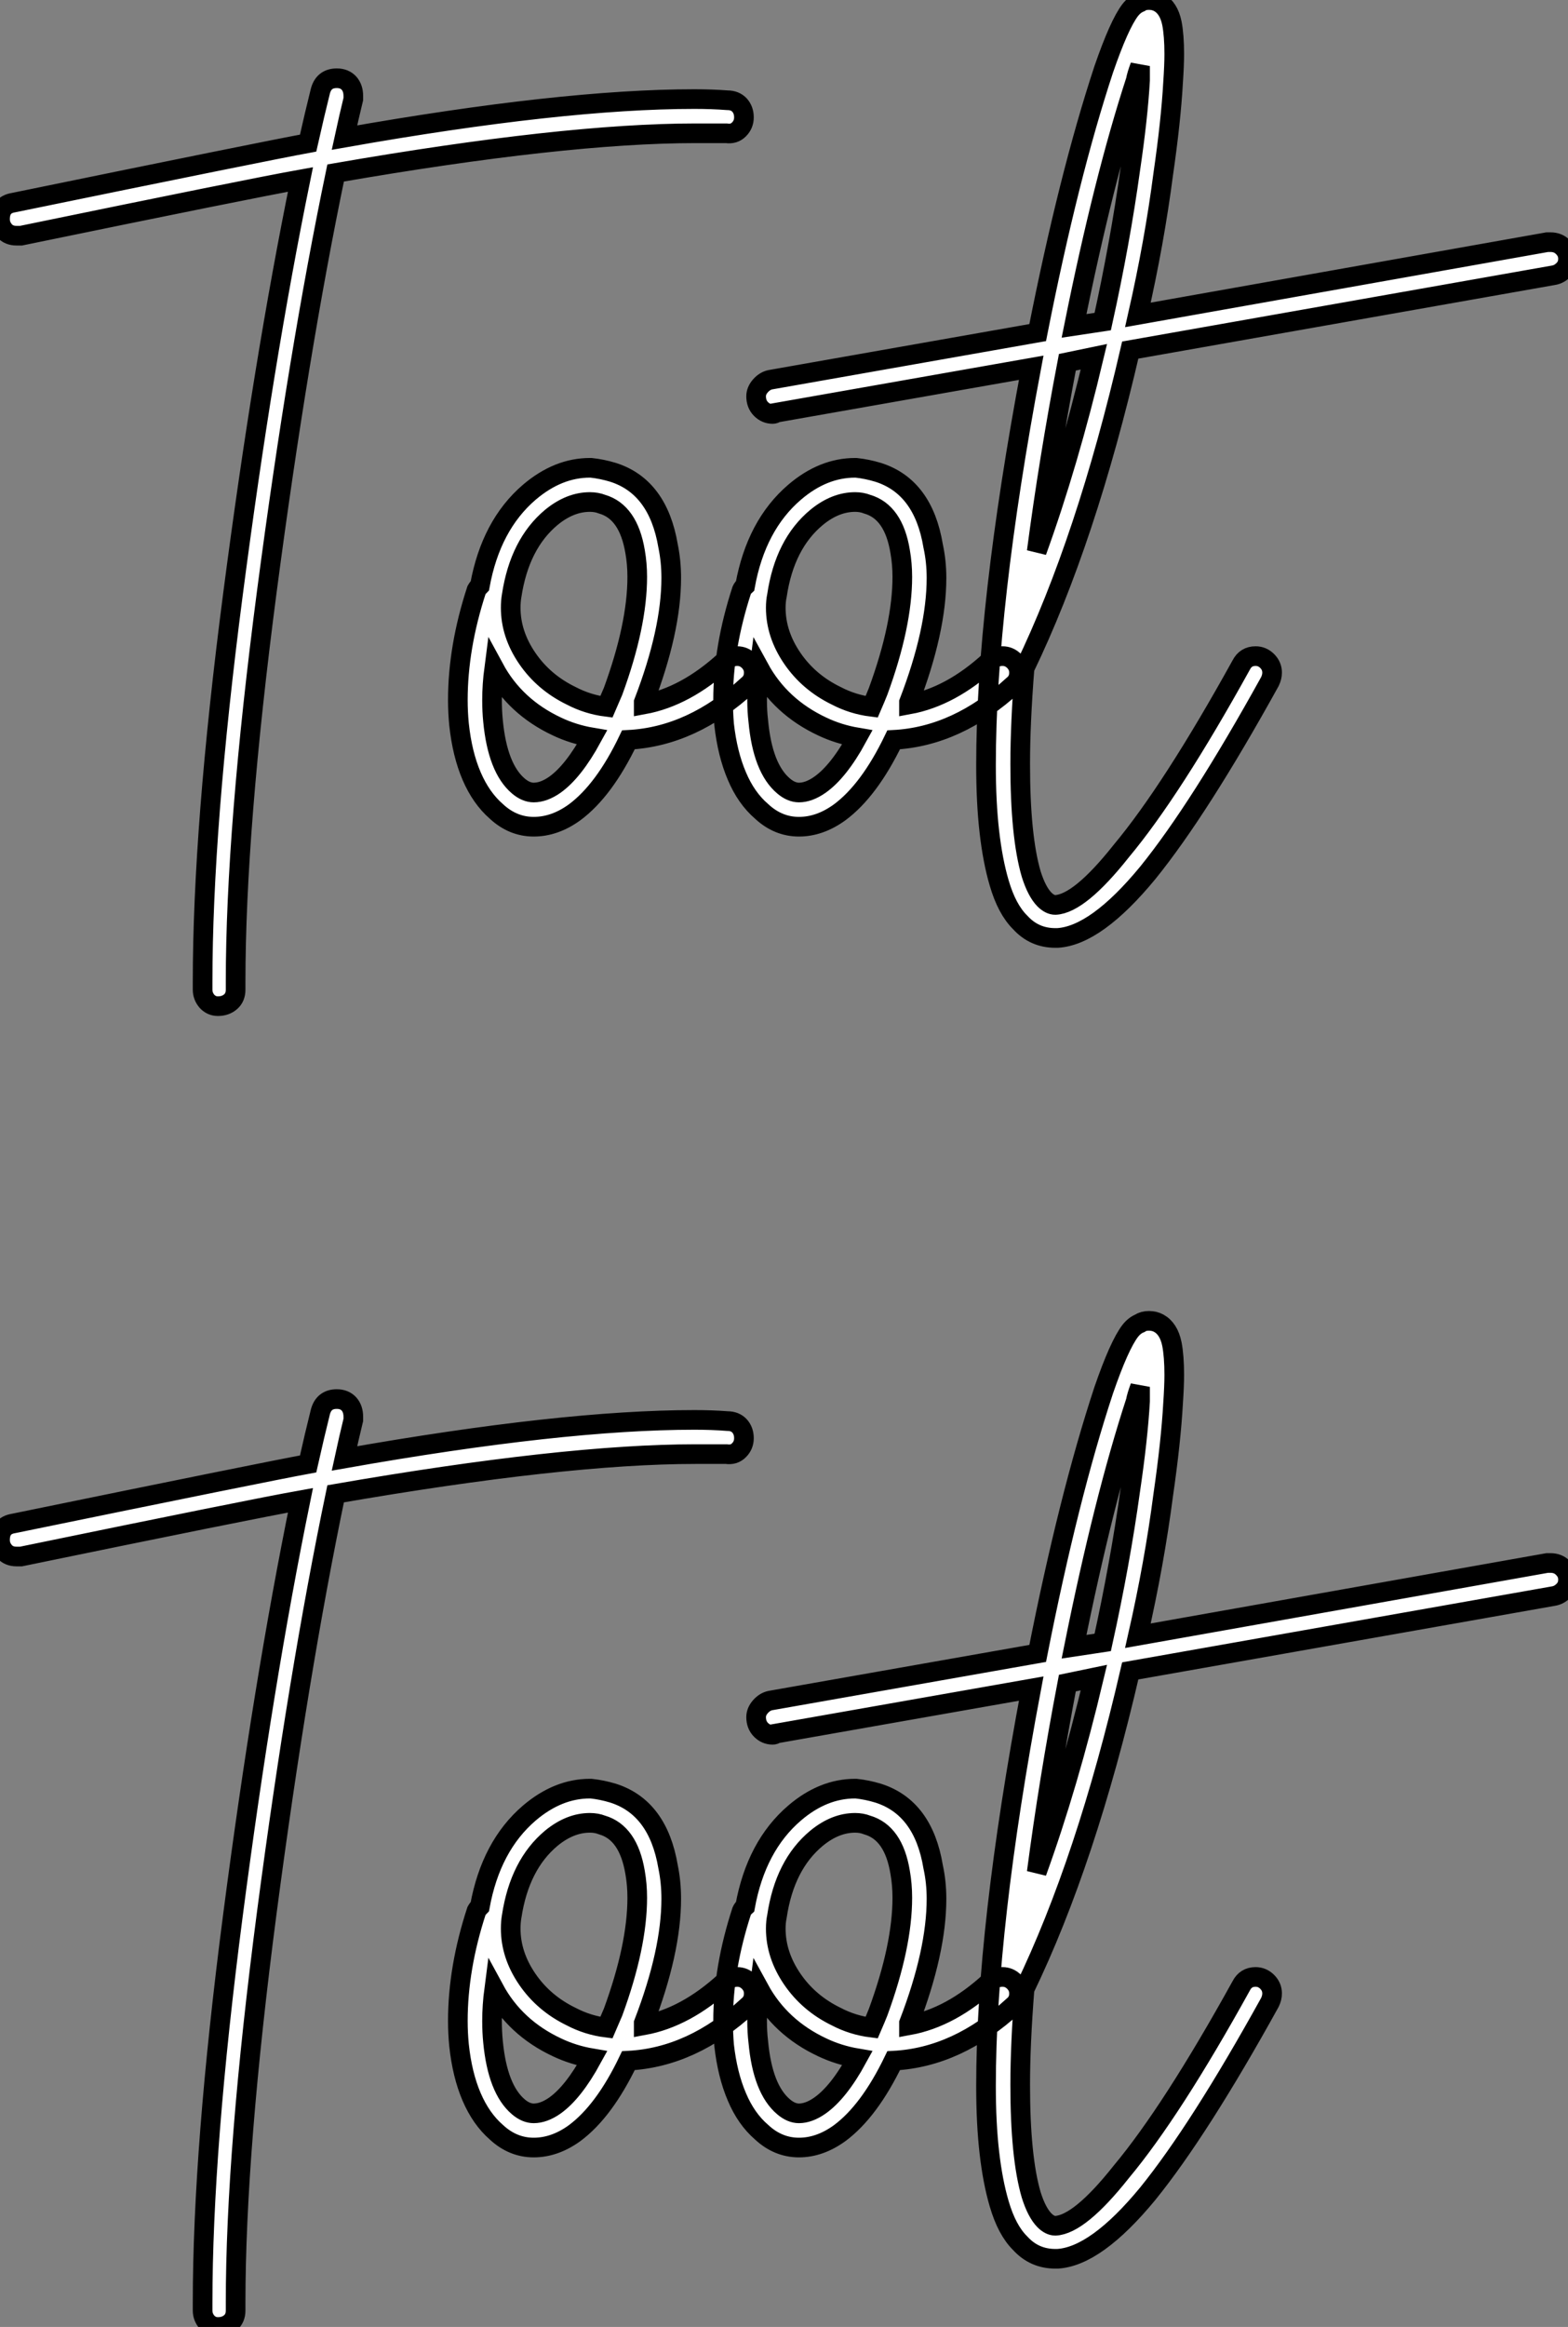 <?xml version="1.0" standalone="no"?>
<svg xmlns="http://www.w3.org/2000/svg" viewBox="-4.692 -3.942 79.8 118.39"><rect x="-4.692" y="-3.942" width="79.8" height="118.39" fill="#808080" stroke="none"/><path d="M13.44-31.92L13.44-31.92Q13.83-31.92 14.06-31.67Q14.28-31.42 14.28-31.02L14.28-31.02Q14.28-30.97 14.28-30.86L14.28-30.86Q14.06-29.96 13.83-28.90L13.83-28.90Q24.92-30.86 31.64-30.86L31.64-30.86Q32.54-30.86 33.32-30.80L33.32-30.80Q33.71-30.80 33.94-30.55Q34.16-30.30 34.16-29.93Q34.16-29.57 33.91-29.32Q33.66-29.06 33.26-29.12L33.26-29.12Q32.54-29.12 31.70-29.12L31.70-29.12Q25.03-29.12 13.38-27.10L13.38-27.10Q11.48-17.98 9.88-5.82Q8.29 6.33 8.29 14.06L8.29 14.06Q8.29 14.22 8.29 14.45L8.29 14.45Q8.29 14.84 8.04 15.06Q7.78 15.29 7.39 15.29L7.39 15.29Q7.06 15.29 6.83 15.04Q6.61 14.78 6.61 14.45L6.61 14.45Q6.61 14.22 6.61 14.06L6.61 14.06Q6.61 6.22 8.15-5.63Q9.69-17.47 11.59-26.77L11.59-26.77Q9.07-26.32-2.63-23.91L-2.63-23.91Q-2.74-23.91-2.86-23.91L-2.86-23.91Q-3.25-23.91-3.47-24.16Q-3.70-24.42-3.70-24.75L-3.70-24.75Q-3.70-25.48-3.02-25.59L-3.02-25.59Q9.80-28.22 11.98-28.62L11.98-28.62Q12.32-30.13 12.60-31.25L12.60-31.25Q12.77-31.92 13.44-31.92ZM26.38-12.10L26.38-12.10Q26.94-12.04 27.50-11.87L27.50-11.87Q29.79-11.14 30.30-8.12L30.30-8.12Q30.46-7.34 30.46-6.50L30.46-6.50Q30.46-3.81 29.06-0.17L29.06-0.17Q29.06-0.11 29.06-0.08Q29.06-0.06 29.06-0.06L29.06-0.06Q31.19-0.45 33.21-2.30L33.21-2.30Q33.49-2.52 33.82-2.52L33.82-2.52Q34.16-2.52 34.41-2.27Q34.66-2.02 34.66-1.68L34.66-1.68Q34.66-1.29 34.38-1.06L34.38-1.06Q31.53 1.57 28.28 1.74L28.28 1.74Q27.05 4.31 25.54 5.43L25.54 5.43Q24.53 6.16 23.46 6.16L23.46 6.16Q22.40 6.16 21.56 5.38L21.56 5.38Q20.78 4.70 20.30 3.58Q19.82 2.46 19.66 0.95L19.66 0.95Q19.60 0.34 19.60-0.28L19.60-0.28Q19.60-2.97 20.55-5.88L20.55-5.88Q20.61-5.99 20.72-6.10L20.72-6.10Q21.28-9.18 23.24-10.86L23.24-10.86Q24.70-12.10 26.32-12.10L26.32-12.10Q26.38-12.10 26.38-12.10ZM26.32-10.36L26.32-10.36Q25.31-10.36 24.36-9.58L24.36-9.58Q22.74-8.23 22.34-5.60L22.34-5.60Q22.29-5.32 22.29-4.98L22.29-4.98Q22.29-3.64 23.13-2.41Q23.97-1.18 25.37-0.50L25.37-0.50Q26.21-0.06 27.16 0.06L27.16 0.06Q27.38-0.45 27.50-0.73L27.50-0.73Q28.73-4.09 28.73-6.55L28.73-6.55Q28.73-7.22 28.62-7.84L28.62-7.84Q28.28-9.86 26.94-10.25L26.94-10.25Q26.66-10.36 26.32-10.36ZM21.45-1.90L21.45-1.90Q21.34-1.06 21.34-0.28L21.34-0.28Q21.34 0.28 21.39 0.78L21.39 0.78Q21.62 3.19 22.68 4.09L22.68 4.09Q23.07 4.42 23.46 4.42L23.46 4.42Q23.97 4.42 24.53 4.03L24.53 4.03Q25.48 3.36 26.43 1.62L26.43 1.62Q25.48 1.46 24.64 1.06L24.64 1.06Q22.51 0.06 21.45-1.90ZM39.87-12.10L39.87-12.10Q40.43-12.04 40.99-11.87L40.99-11.87Q43.29-11.14 43.79-8.12L43.79-8.12Q43.96-7.34 43.96-6.50L43.96-6.50Q43.96-3.81 42.56-0.17L42.56-0.17Q42.56-0.11 42.56-0.08Q42.56-0.06 42.56-0.06L42.56-0.06Q44.69-0.45 46.70-2.30L46.70-2.30Q46.98-2.52 47.32-2.52L47.32-2.52Q47.66-2.52 47.91-2.27Q48.16-2.02 48.16-1.68L48.16-1.68Q48.16-1.29 47.88-1.06L47.88-1.06Q45.02 1.57 41.78 1.74L41.78 1.74Q40.54 4.31 39.03 5.43L39.03 5.43Q38.02 6.16 36.96 6.16L36.96 6.16Q35.90 6.16 35.06 5.38L35.06 5.38Q34.27 4.70 33.80 3.58Q33.32 2.46 33.15 0.95L33.15 0.95Q33.10 0.34 33.10-0.28L33.10-0.28Q33.10-2.97 34.05-5.88L34.05-5.88Q34.10-5.99 34.22-6.10L34.22-6.10Q34.78-9.18 36.74-10.86L36.74-10.86Q38.19-12.10 39.82-12.10L39.82-12.10Q39.87-12.10 39.87-12.10ZM39.82-10.36L39.82-10.36Q38.81-10.36 37.86-9.58L37.86-9.58Q36.23-8.23 35.84-5.60L35.84-5.60Q35.78-5.32 35.78-4.98L35.78-4.98Q35.78-3.64 36.62-2.41Q37.46-1.18 38.86-0.50L38.86-0.50Q39.70-0.06 40.66 0.06L40.66 0.06Q40.88-0.45 40.99-0.73L40.99-0.73Q42.22-4.09 42.22-6.55L42.22-6.55Q42.22-7.22 42.11-7.84L42.11-7.84Q41.78-9.86 40.43-10.25L40.43-10.25Q40.15-10.36 39.82-10.36ZM34.94-1.90L34.94-1.90Q34.83-1.06 34.83-0.28L34.83-0.28Q34.83 0.28 34.89 0.78L34.89 0.78Q35.11 3.19 36.18 4.09L36.18 4.09Q36.57 4.42 36.96 4.42L36.96 4.42Q37.46 4.42 38.02 4.03L38.02 4.03Q38.98 3.36 39.93 1.62L39.93 1.62Q38.98 1.46 38.14 1.06L38.14 1.06Q36.01 0.06 34.94-1.90ZM75.21-23.58L75.21-23.58Q75.60-23.58 75.85-23.32Q76.10-23.07 76.10-22.74L76.10-22.74Q76.10-22.40 75.88-22.18Q75.66-21.95 75.38-21.90L75.38-21.90L53.82-18.09Q51.58-8.40 48.44-1.90L48.44-1.90Q48.22 0.90 48.22 2.97L48.22 2.97Q48.22 6.66 48.78 8.57L48.78 8.57Q49.06 9.46 49.45 9.86L49.45 9.86Q49.73 10.14 50.01 10.14L50.01 10.14Q51.24 10.08 53.37 7.39L53.37 7.39Q55.94 4.31 59.47-2.07L59.47-2.07Q59.70-2.52 60.20-2.52L60.20-2.52Q60.54-2.52 60.79-2.27Q61.04-2.02 61.04-1.68L61.04-1.68Q61.04-1.46 60.93-1.23L60.93-1.23Q57.34 5.26 54.71 8.51L54.71 8.51Q52.08 11.70 50.12 11.82L50.12 11.82Q50.06 11.82 50.01 11.82L50.01 11.82Q48.94 11.82 48.22 11.03L48.22 11.03Q47.54 10.36 47.15 9.02L47.15 9.02Q46.82 7.90 46.65 6.41Q46.48 4.93 46.48 3.02L46.48 3.02Q46.48-4.98 48.78-17.19L48.78-17.19L35.78-14.90Q35.73-14.84 35.62-14.84L35.62-14.84Q35.28-14.84 35.03-15.09Q34.78-15.34 34.78-15.74L34.78-15.74Q34.78-16.02 35-16.27Q35.22-16.52 35.50-16.58L35.50-16.58L49.11-18.98Q50.68-26.94 52.47-32.37L52.47-32.37Q53.26-34.66 53.82-35.39L53.82-35.39Q54.04-35.67 54.32-35.78L54.32-35.78Q54.49-35.90 54.77-35.90L54.77-35.90Q55.05-35.90 55.27-35.78L55.27-35.78Q55.78-35.50 55.94-34.72L55.94-34.72Q56.06-34.10 56.06-33.15L56.06-33.15Q56.06-32.59 56.00-31.70L56.00-31.70Q55.89-29.74 55.50-27.05L55.50-27.05Q55.05-23.58 54.21-19.88L54.21-19.88L75.04-23.58Q75.15-23.58 75.21-23.58ZM54.32-32.54L54.32-32.54Q54.15-32.09 54.10-31.81L54.10-31.81Q52.47-26.82 50.96-19.32L50.96-19.32L52.42-19.54Q53.31-23.58 53.82-27.27L53.82-27.27Q54.21-29.90 54.32-31.81L54.32-31.81Q54.32-32.14 54.32-32.54ZM51.97-17.75L51.97-17.75L50.62-17.47Q49.67-12.49 49.06-7.84L49.06-7.84Q50.68-12.32 51.97-17.75Z" fill="white" stroke="black" transform="translate(0 0) scale(1 1) translate(-0.991 31.959)"/><path d="M13.44-31.92L13.44-31.92Q13.83-31.92 14.06-31.67Q14.28-31.42 14.28-31.02L14.28-31.02Q14.28-30.97 14.28-30.86L14.28-30.86Q14.06-29.96 13.83-28.90L13.83-28.90Q24.92-30.86 31.64-30.86L31.64-30.86Q32.54-30.86 33.32-30.80L33.32-30.80Q33.71-30.80 33.94-30.55Q34.16-30.30 34.16-29.93Q34.16-29.57 33.91-29.32Q33.66-29.06 33.26-29.12L33.26-29.12Q32.54-29.12 31.70-29.12L31.70-29.12Q25.03-29.12 13.38-27.10L13.38-27.10Q11.48-17.98 9.88-5.82Q8.29 6.33 8.29 14.06L8.29 14.06Q8.29 14.22 8.29 14.45L8.29 14.45Q8.29 14.84 8.04 15.06Q7.78 15.29 7.39 15.29L7.39 15.29Q7.06 15.29 6.83 15.04Q6.61 14.78 6.61 14.45L6.61 14.45Q6.61 14.22 6.61 14.06L6.61 14.06Q6.61 6.22 8.15-5.63Q9.69-17.47 11.59-26.77L11.59-26.77Q9.07-26.32-2.63-23.91L-2.63-23.91Q-2.74-23.91-2.86-23.91L-2.86-23.91Q-3.25-23.91-3.47-24.16Q-3.70-24.42-3.70-24.75L-3.70-24.75Q-3.70-25.48-3.02-25.59L-3.02-25.59Q9.80-28.22 11.98-28.62L11.98-28.62Q12.32-30.13 12.60-31.25L12.60-31.25Q12.77-31.92 13.44-31.92ZM26.38-12.10L26.38-12.10Q26.94-12.04 27.50-11.87L27.50-11.87Q29.79-11.14 30.30-8.12L30.30-8.12Q30.46-7.34 30.46-6.50L30.46-6.50Q30.46-3.81 29.06-0.17L29.06-0.17Q29.06-0.11 29.06-0.08Q29.06-0.06 29.06-0.06L29.06-0.06Q31.19-0.45 33.21-2.30L33.21-2.30Q33.49-2.52 33.82-2.52L33.82-2.52Q34.16-2.52 34.41-2.27Q34.66-2.02 34.66-1.68L34.66-1.68Q34.66-1.29 34.38-1.06L34.38-1.06Q31.53 1.57 28.28 1.74L28.28 1.74Q27.05 4.31 25.54 5.43L25.54 5.43Q24.53 6.16 23.46 6.16L23.46 6.16Q22.40 6.16 21.56 5.38L21.56 5.38Q20.78 4.70 20.30 3.58Q19.82 2.46 19.66 0.95L19.66 0.95Q19.60 0.34 19.60-0.28L19.60-0.28Q19.60-2.97 20.55-5.88L20.55-5.88Q20.61-5.99 20.72-6.10L20.72-6.10Q21.28-9.18 23.24-10.86L23.24-10.86Q24.70-12.10 26.32-12.10L26.32-12.10Q26.38-12.10 26.38-12.10ZM26.32-10.36L26.32-10.36Q25.31-10.36 24.36-9.58L24.36-9.58Q22.74-8.23 22.34-5.60L22.34-5.60Q22.29-5.32 22.29-4.98L22.29-4.98Q22.29-3.64 23.13-2.41Q23.97-1.18 25.37-0.50L25.37-0.50Q26.21-0.06 27.16 0.06L27.16 0.06Q27.38-0.45 27.50-0.73L27.50-0.73Q28.73-4.09 28.73-6.55L28.73-6.55Q28.73-7.22 28.62-7.84L28.62-7.84Q28.28-9.86 26.94-10.25L26.94-10.25Q26.66-10.36 26.32-10.36ZM21.45-1.90L21.45-1.90Q21.34-1.06 21.34-0.28L21.34-0.28Q21.34 0.28 21.39 0.78L21.39 0.78Q21.62 3.19 22.68 4.09L22.68 4.09Q23.07 4.42 23.46 4.42L23.46 4.42Q23.97 4.42 24.53 4.03L24.53 4.03Q25.48 3.36 26.43 1.62L26.43 1.62Q25.48 1.46 24.64 1.06L24.64 1.06Q22.51 0.06 21.45-1.90ZM39.87-12.10L39.87-12.10Q40.43-12.04 40.99-11.87L40.99-11.87Q43.29-11.14 43.79-8.12L43.79-8.12Q43.96-7.34 43.96-6.50L43.96-6.50Q43.96-3.81 42.56-0.17L42.56-0.17Q42.56-0.11 42.56-0.08Q42.56-0.06 42.56-0.06L42.56-0.06Q44.69-0.45 46.70-2.30L46.70-2.30Q46.98-2.52 47.32-2.52L47.32-2.52Q47.66-2.52 47.91-2.27Q48.16-2.02 48.16-1.68L48.16-1.68Q48.16-1.29 47.88-1.06L47.88-1.06Q45.02 1.57 41.78 1.74L41.78 1.74Q40.54 4.31 39.03 5.43L39.03 5.43Q38.02 6.16 36.96 6.16L36.96 6.16Q35.90 6.16 35.06 5.38L35.06 5.38Q34.27 4.70 33.80 3.58Q33.32 2.46 33.15 0.95L33.15 0.95Q33.10 0.34 33.10-0.28L33.10-0.28Q33.10-2.97 34.05-5.88L34.05-5.88Q34.10-5.99 34.22-6.10L34.22-6.10Q34.78-9.18 36.74-10.86L36.74-10.86Q38.19-12.10 39.82-12.10L39.82-12.10Q39.87-12.10 39.87-12.10ZM39.82-10.36L39.82-10.36Q38.81-10.36 37.86-9.58L37.86-9.58Q36.23-8.23 35.84-5.60L35.84-5.60Q35.78-5.32 35.78-4.98L35.78-4.98Q35.78-3.64 36.62-2.41Q37.46-1.18 38.86-0.50L38.86-0.50Q39.70-0.06 40.66 0.06L40.66 0.06Q40.88-0.45 40.99-0.73L40.99-0.73Q42.22-4.09 42.22-6.55L42.22-6.55Q42.22-7.22 42.11-7.84L42.11-7.84Q41.78-9.86 40.43-10.25L40.43-10.25Q40.15-10.36 39.82-10.36ZM34.94-1.90L34.94-1.90Q34.83-1.06 34.83-0.28L34.83-0.28Q34.83 0.28 34.89 0.78L34.89 0.78Q35.11 3.19 36.18 4.09L36.18 4.09Q36.57 4.42 36.96 4.42L36.96 4.42Q37.46 4.42 38.02 4.03L38.02 4.03Q38.98 3.36 39.93 1.62L39.93 1.62Q38.98 1.46 38.14 1.06L38.14 1.06Q36.01 0.06 34.94-1.90ZM75.21-23.58L75.21-23.58Q75.60-23.58 75.85-23.32Q76.10-23.07 76.10-22.74L76.10-22.74Q76.10-22.40 75.88-22.18Q75.66-21.95 75.38-21.90L75.38-21.90L53.82-18.09Q51.58-8.40 48.44-1.90L48.44-1.90Q48.22 0.90 48.22 2.97L48.22 2.97Q48.22 6.66 48.78 8.57L48.78 8.57Q49.06 9.46 49.45 9.86L49.45 9.86Q49.73 10.14 50.01 10.14L50.01 10.14Q51.24 10.08 53.37 7.39L53.37 7.39Q55.94 4.31 59.47-2.07L59.47-2.07Q59.70-2.52 60.20-2.52L60.20-2.52Q60.54-2.52 60.79-2.27Q61.04-2.02 61.04-1.68L61.04-1.68Q61.04-1.46 60.93-1.23L60.93-1.23Q57.34 5.26 54.71 8.51L54.71 8.51Q52.08 11.70 50.12 11.82L50.12 11.82Q50.06 11.82 50.01 11.82L50.01 11.82Q48.94 11.82 48.22 11.03L48.22 11.03Q47.54 10.36 47.15 9.02L47.15 9.02Q46.82 7.90 46.65 6.41Q46.48 4.93 46.48 3.02L46.48 3.02Q46.48-4.98 48.78-17.19L48.78-17.19L35.78-14.90Q35.73-14.84 35.62-14.84L35.62-14.84Q35.28-14.84 35.03-15.09Q34.78-15.34 34.78-15.74L34.78-15.74Q34.78-16.02 35-16.27Q35.22-16.52 35.50-16.58L35.50-16.58L49.11-18.98Q50.68-26.94 52.47-32.37L52.47-32.37Q53.26-34.66 53.82-35.39L53.82-35.39Q54.04-35.67 54.32-35.78L54.32-35.78Q54.49-35.90 54.77-35.90L54.77-35.90Q55.05-35.90 55.27-35.78L55.27-35.78Q55.78-35.50 55.94-34.72L55.94-34.72Q56.06-34.10 56.06-33.15L56.06-33.15Q56.06-32.59 56.00-31.70L56.00-31.70Q55.89-29.74 55.50-27.05L55.50-27.05Q55.05-23.58 54.21-19.88L54.21-19.88L75.04-23.58Q75.15-23.58 75.21-23.58ZM54.32-32.54L54.32-32.54Q54.15-32.09 54.10-31.81L54.10-31.81Q52.47-26.82 50.96-19.32L50.96-19.32L52.42-19.54Q53.31-23.58 53.82-27.27L53.82-27.27Q54.21-29.90 54.32-31.81L54.32-31.81Q54.32-32.14 54.32-32.54ZM51.97-17.75L51.97-17.75L50.62-17.47Q49.67-12.49 49.06-7.84L49.06-7.84Q50.68-12.32 51.97-17.75Z" fill="white" stroke="black" transform="translate(0 67.2) scale(1 1) translate(-0.991 31.959)"/></svg>